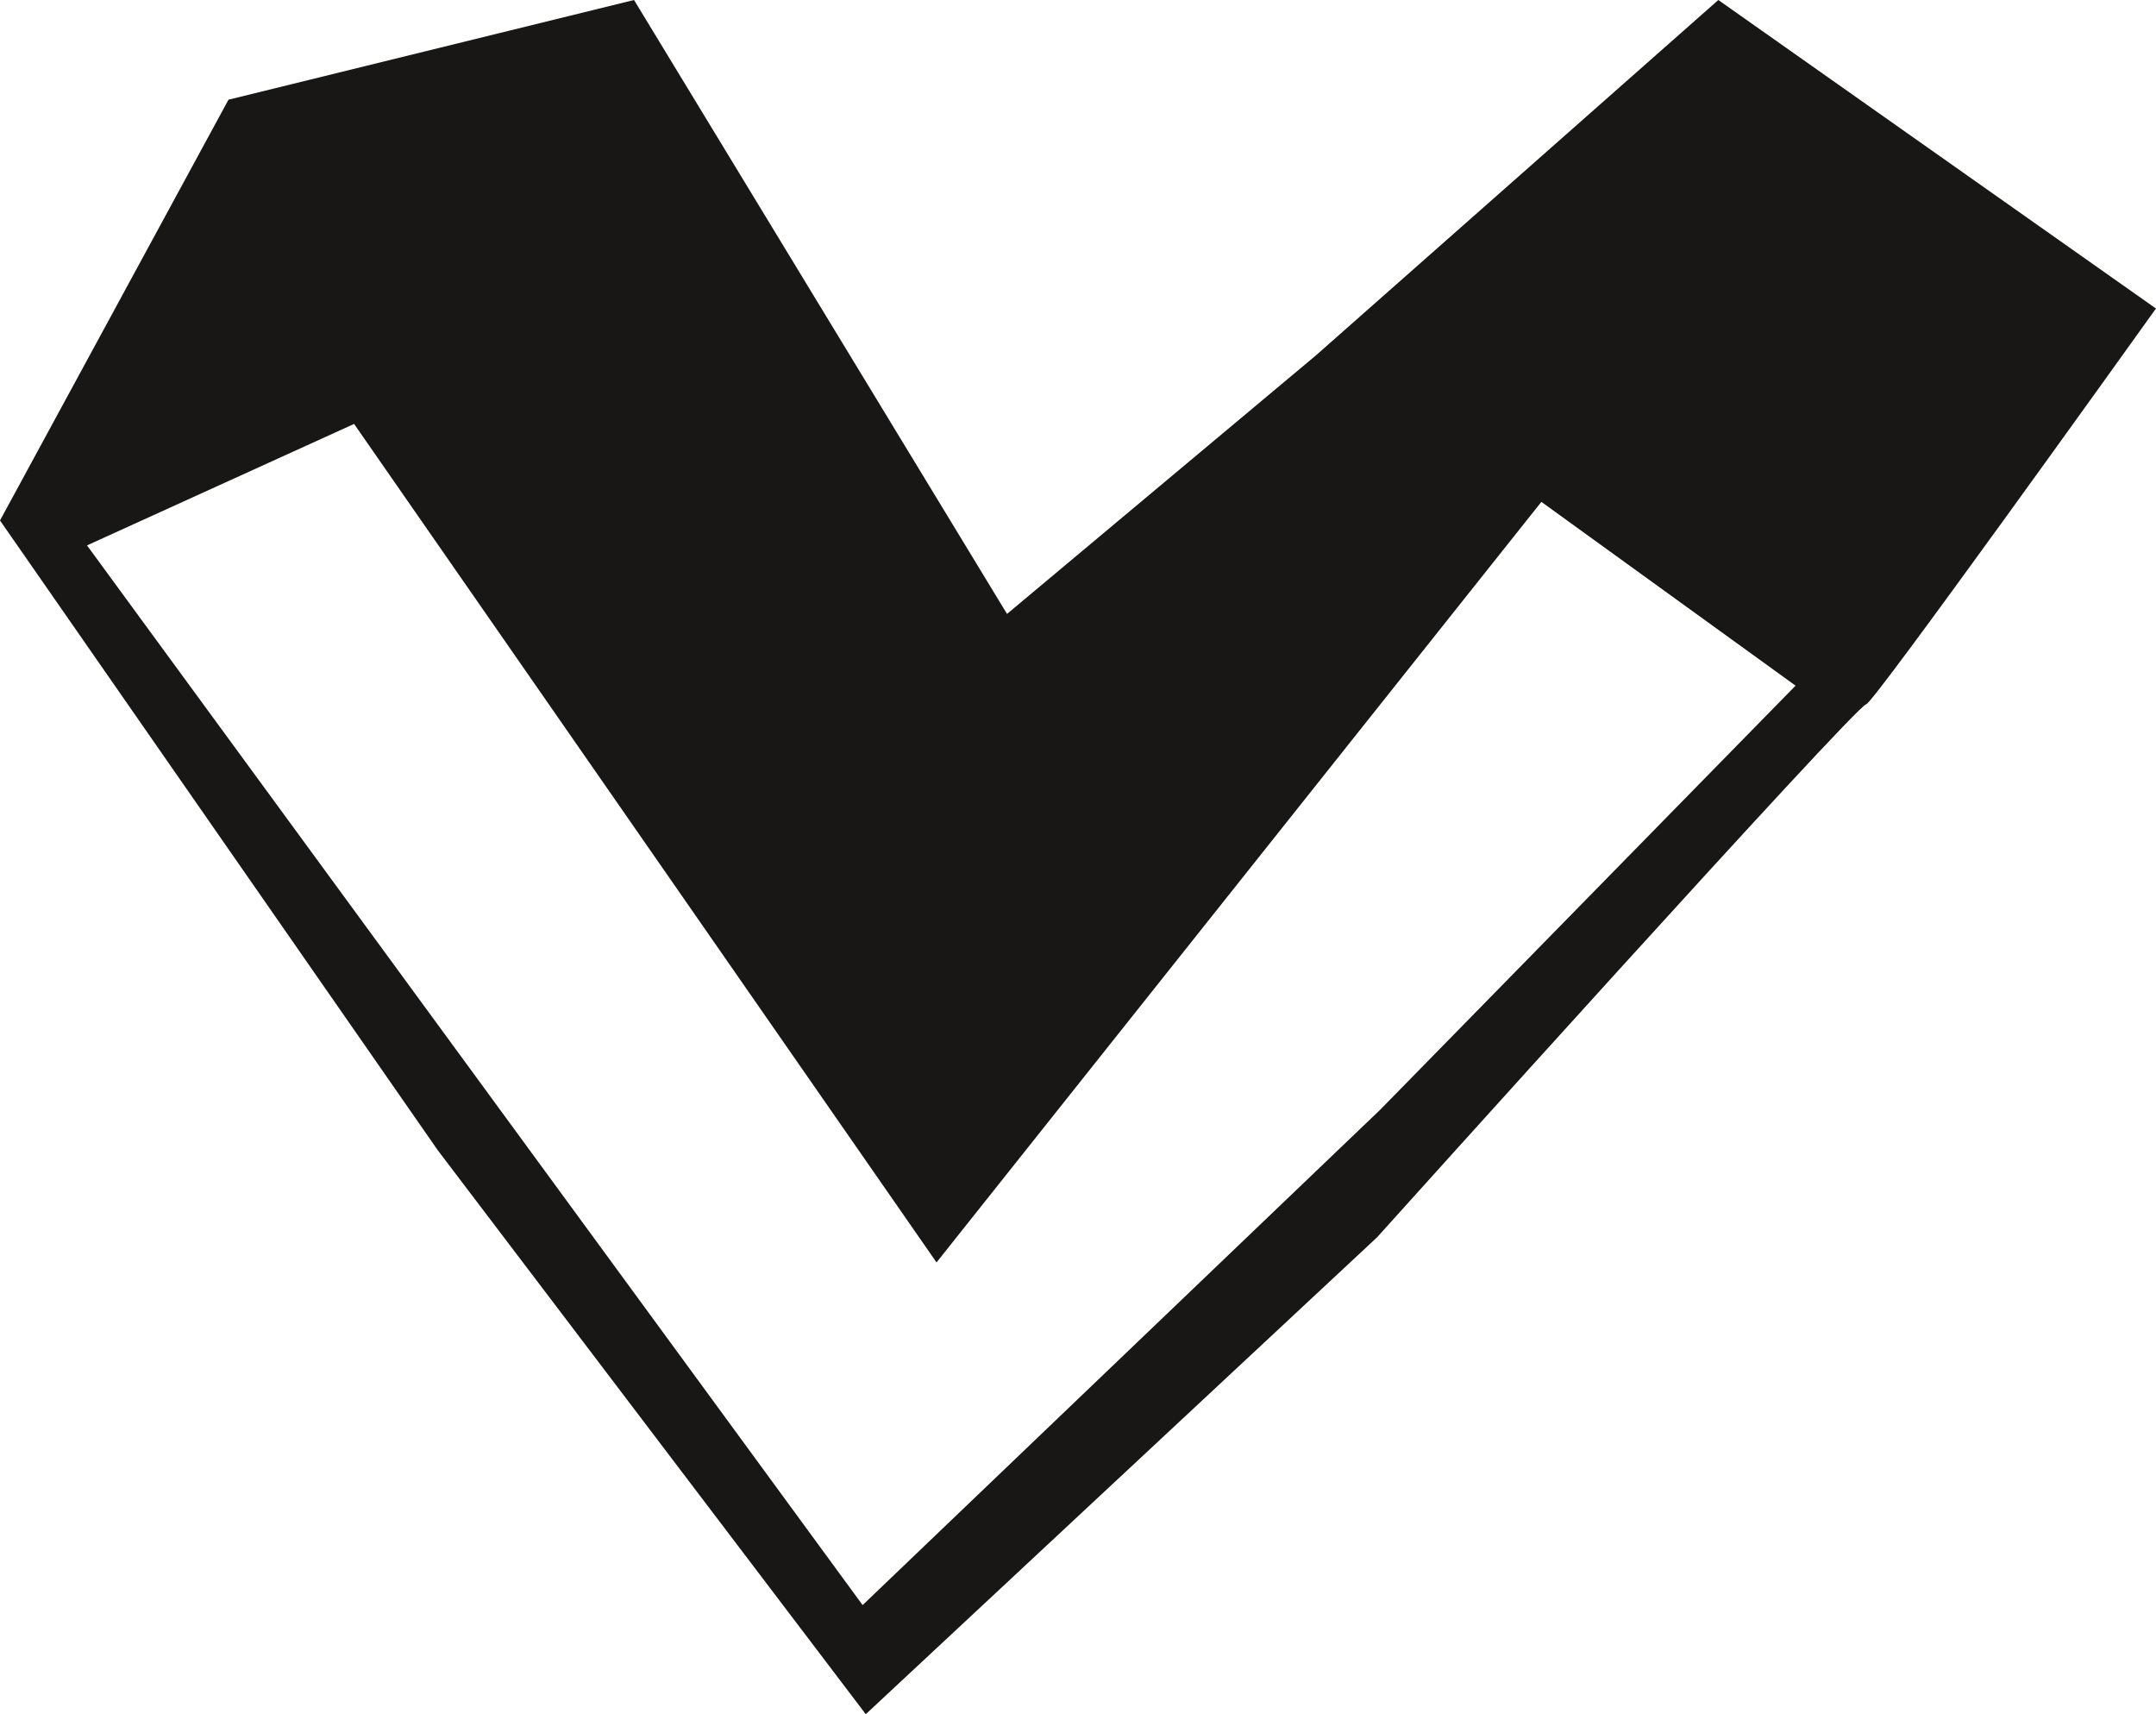 <?xml version="1.0" encoding="utf-8"?>
<!-- Generator: Adobe Illustrator 16.0.0, SVG Export Plug-In . SVG Version: 6.00 Build 0)  -->
<!DOCTYPE svg PUBLIC "-//W3C//DTD SVG 1.1//EN" "http://www.w3.org/Graphics/SVG/1.1/DTD/svg11.dtd">
<svg version="1.1" id="Ebene_1" xmlns="http://www.w3.org/2000/svg" xmlns:xlink="http://www.w3.org/1999/xlink" x="0px" y="0px"
	 width="40.34px" height="32.066px" viewBox="0 0 40.34 32.066" enable-background="new 0 0 40.34 32.066" xml:space="preserve">
<g>
	<path fill="#181716" d="M16.14,30.025L1.628,10.202L6.625,7.93l10.898,15.685L28.84,9.388l4.756,3.438l-7.769,7.93L16.14,30.025z
		 M16.199,32.066l9.566-8.92c0,0,8.974-9.973,9.154-9.973c0.12,0,4.879-6.646,5.42-7.402L32.151,0l-7.527,6.646l-5.782,4.838
		L11.863,0L4.275,1.865L0,9.736l8.189,11.778L16.199,32.066z"/>
</g>
</svg>
